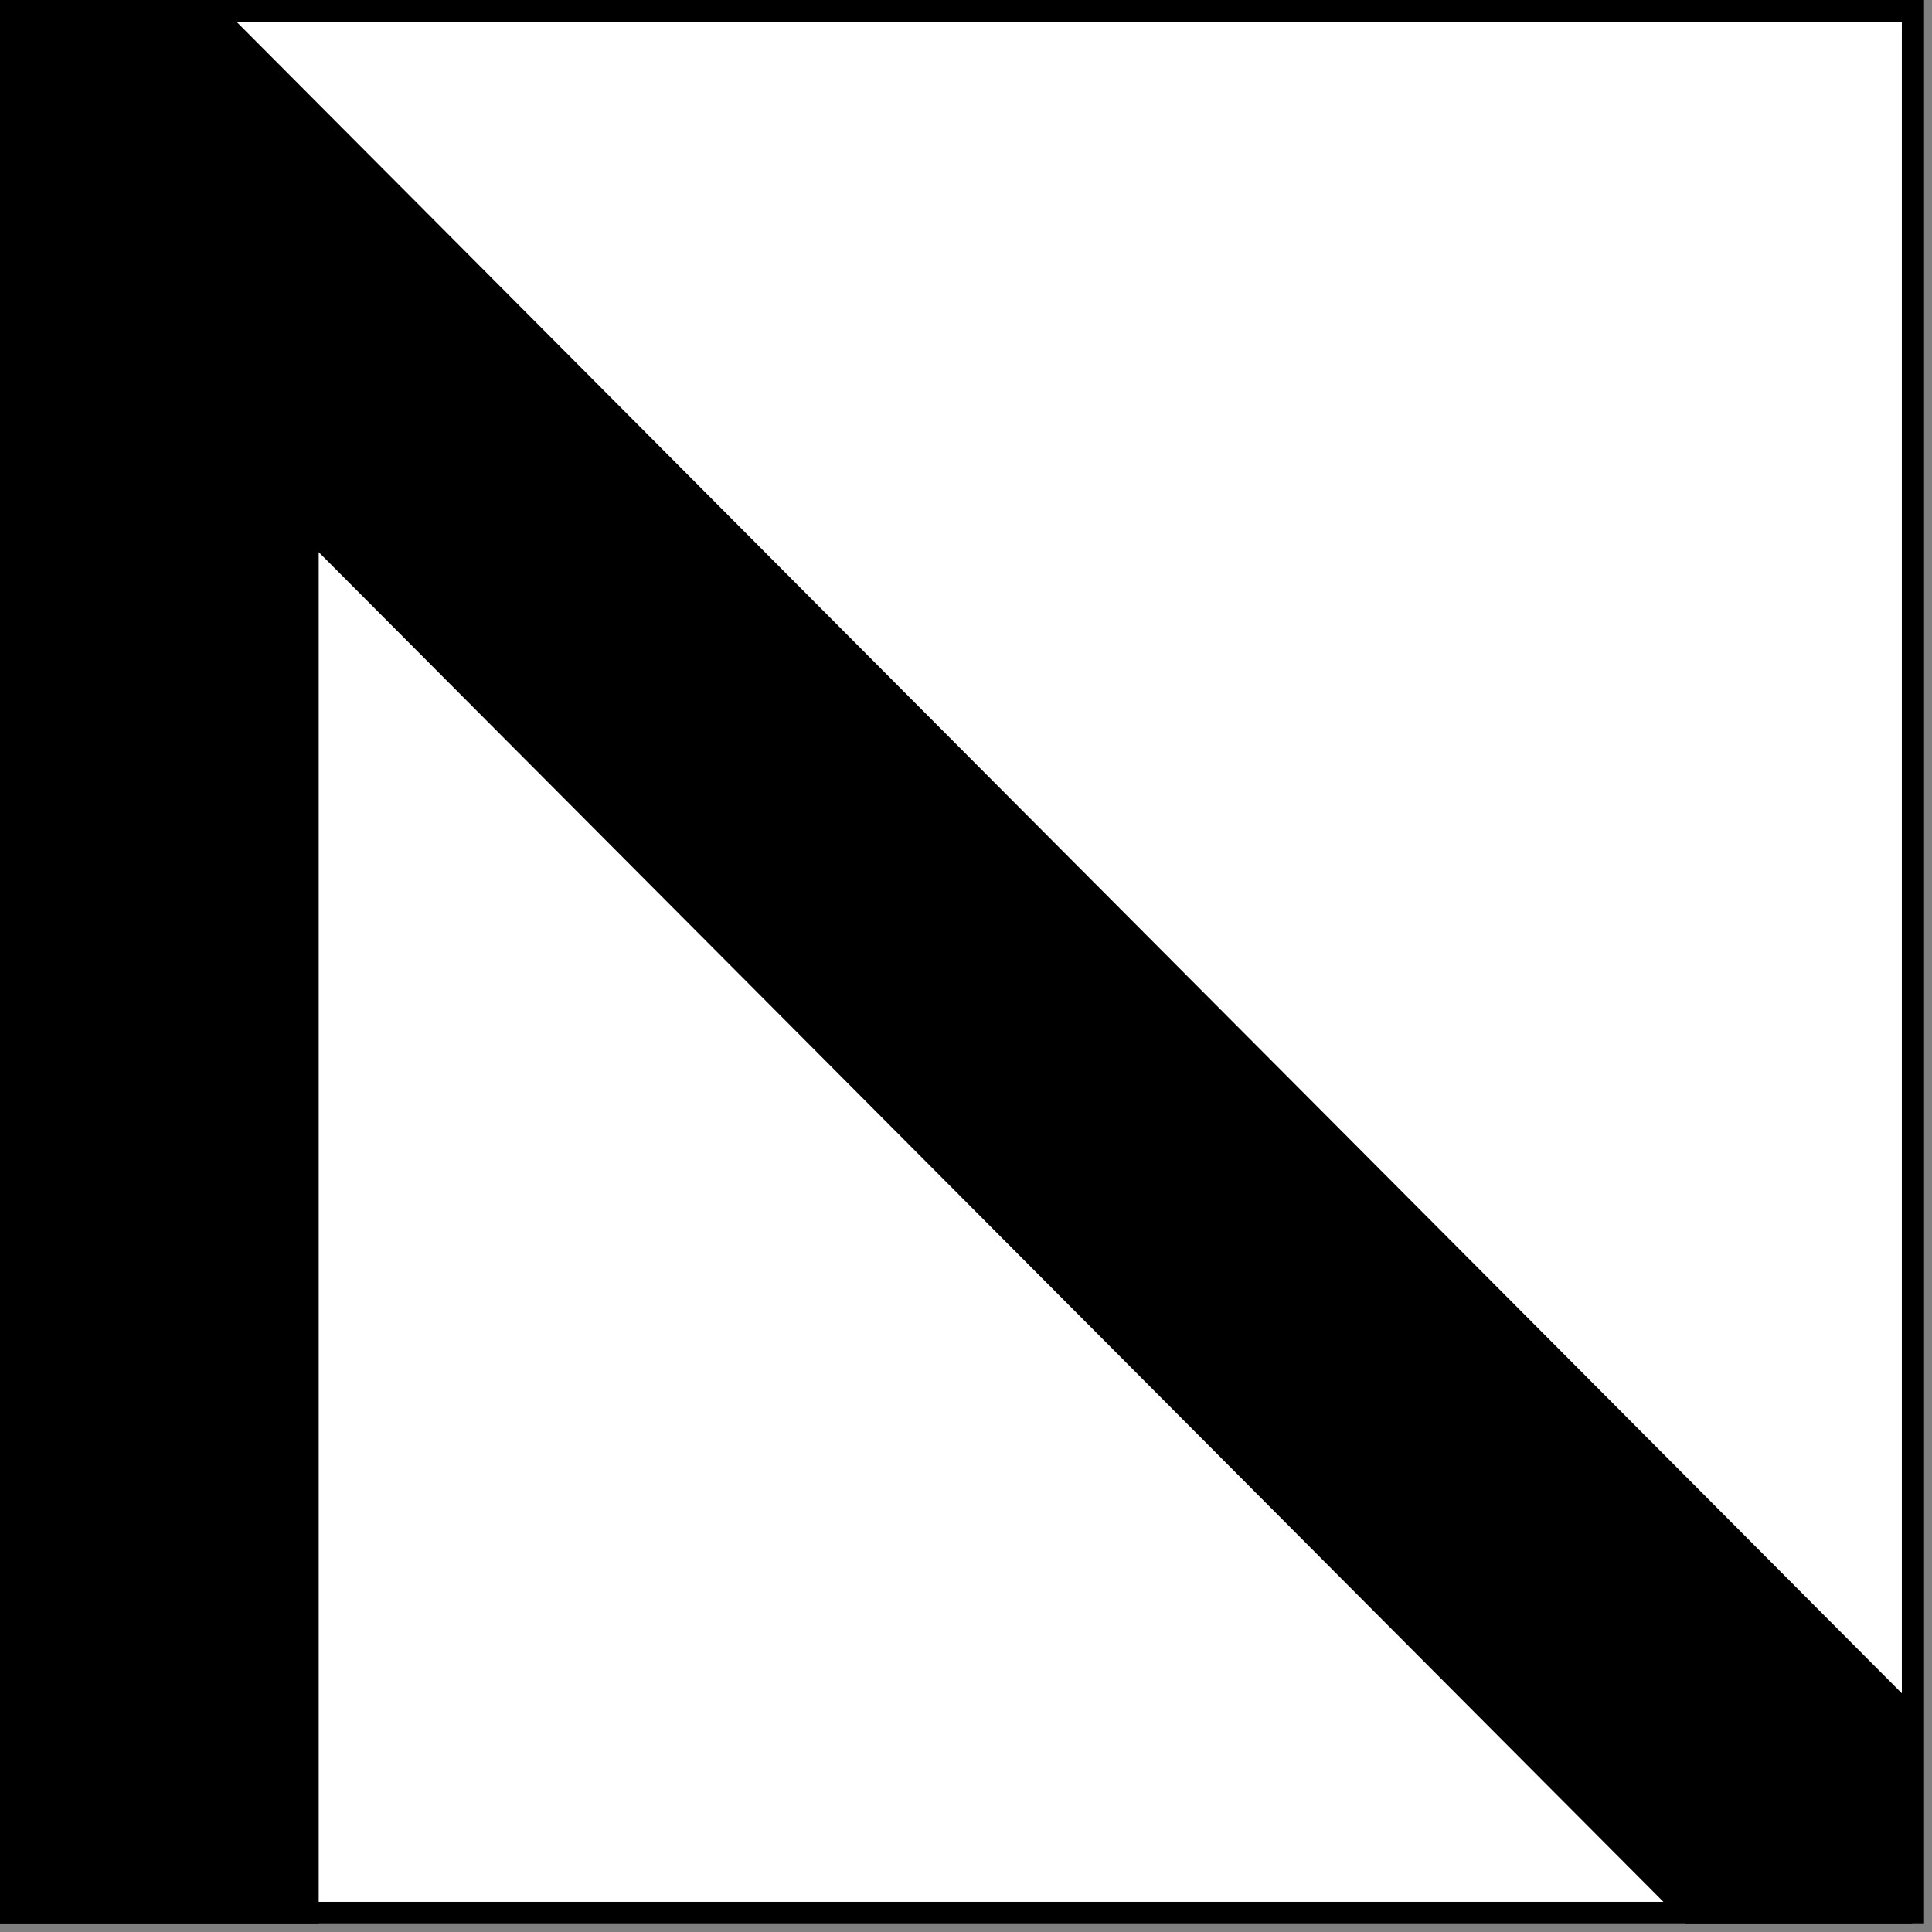 <svg width="174" height="174" viewBox="0 0 174 174" fill="none" xmlns="http://www.w3.org/2000/svg">
<rect x="0" y="0" width="174" height="174" fill="#808080" stroke="none"/>
<rect x="1" y="1" width="171.284" height="171.284" fill="white" stroke="black" stroke-width="2"/>
<path d="M28.702 49.726L151.803 173.284H172.214V153.438L20.41 1.07H0V173.284H28.702V49.726Z" fill="black"/>
</svg>
